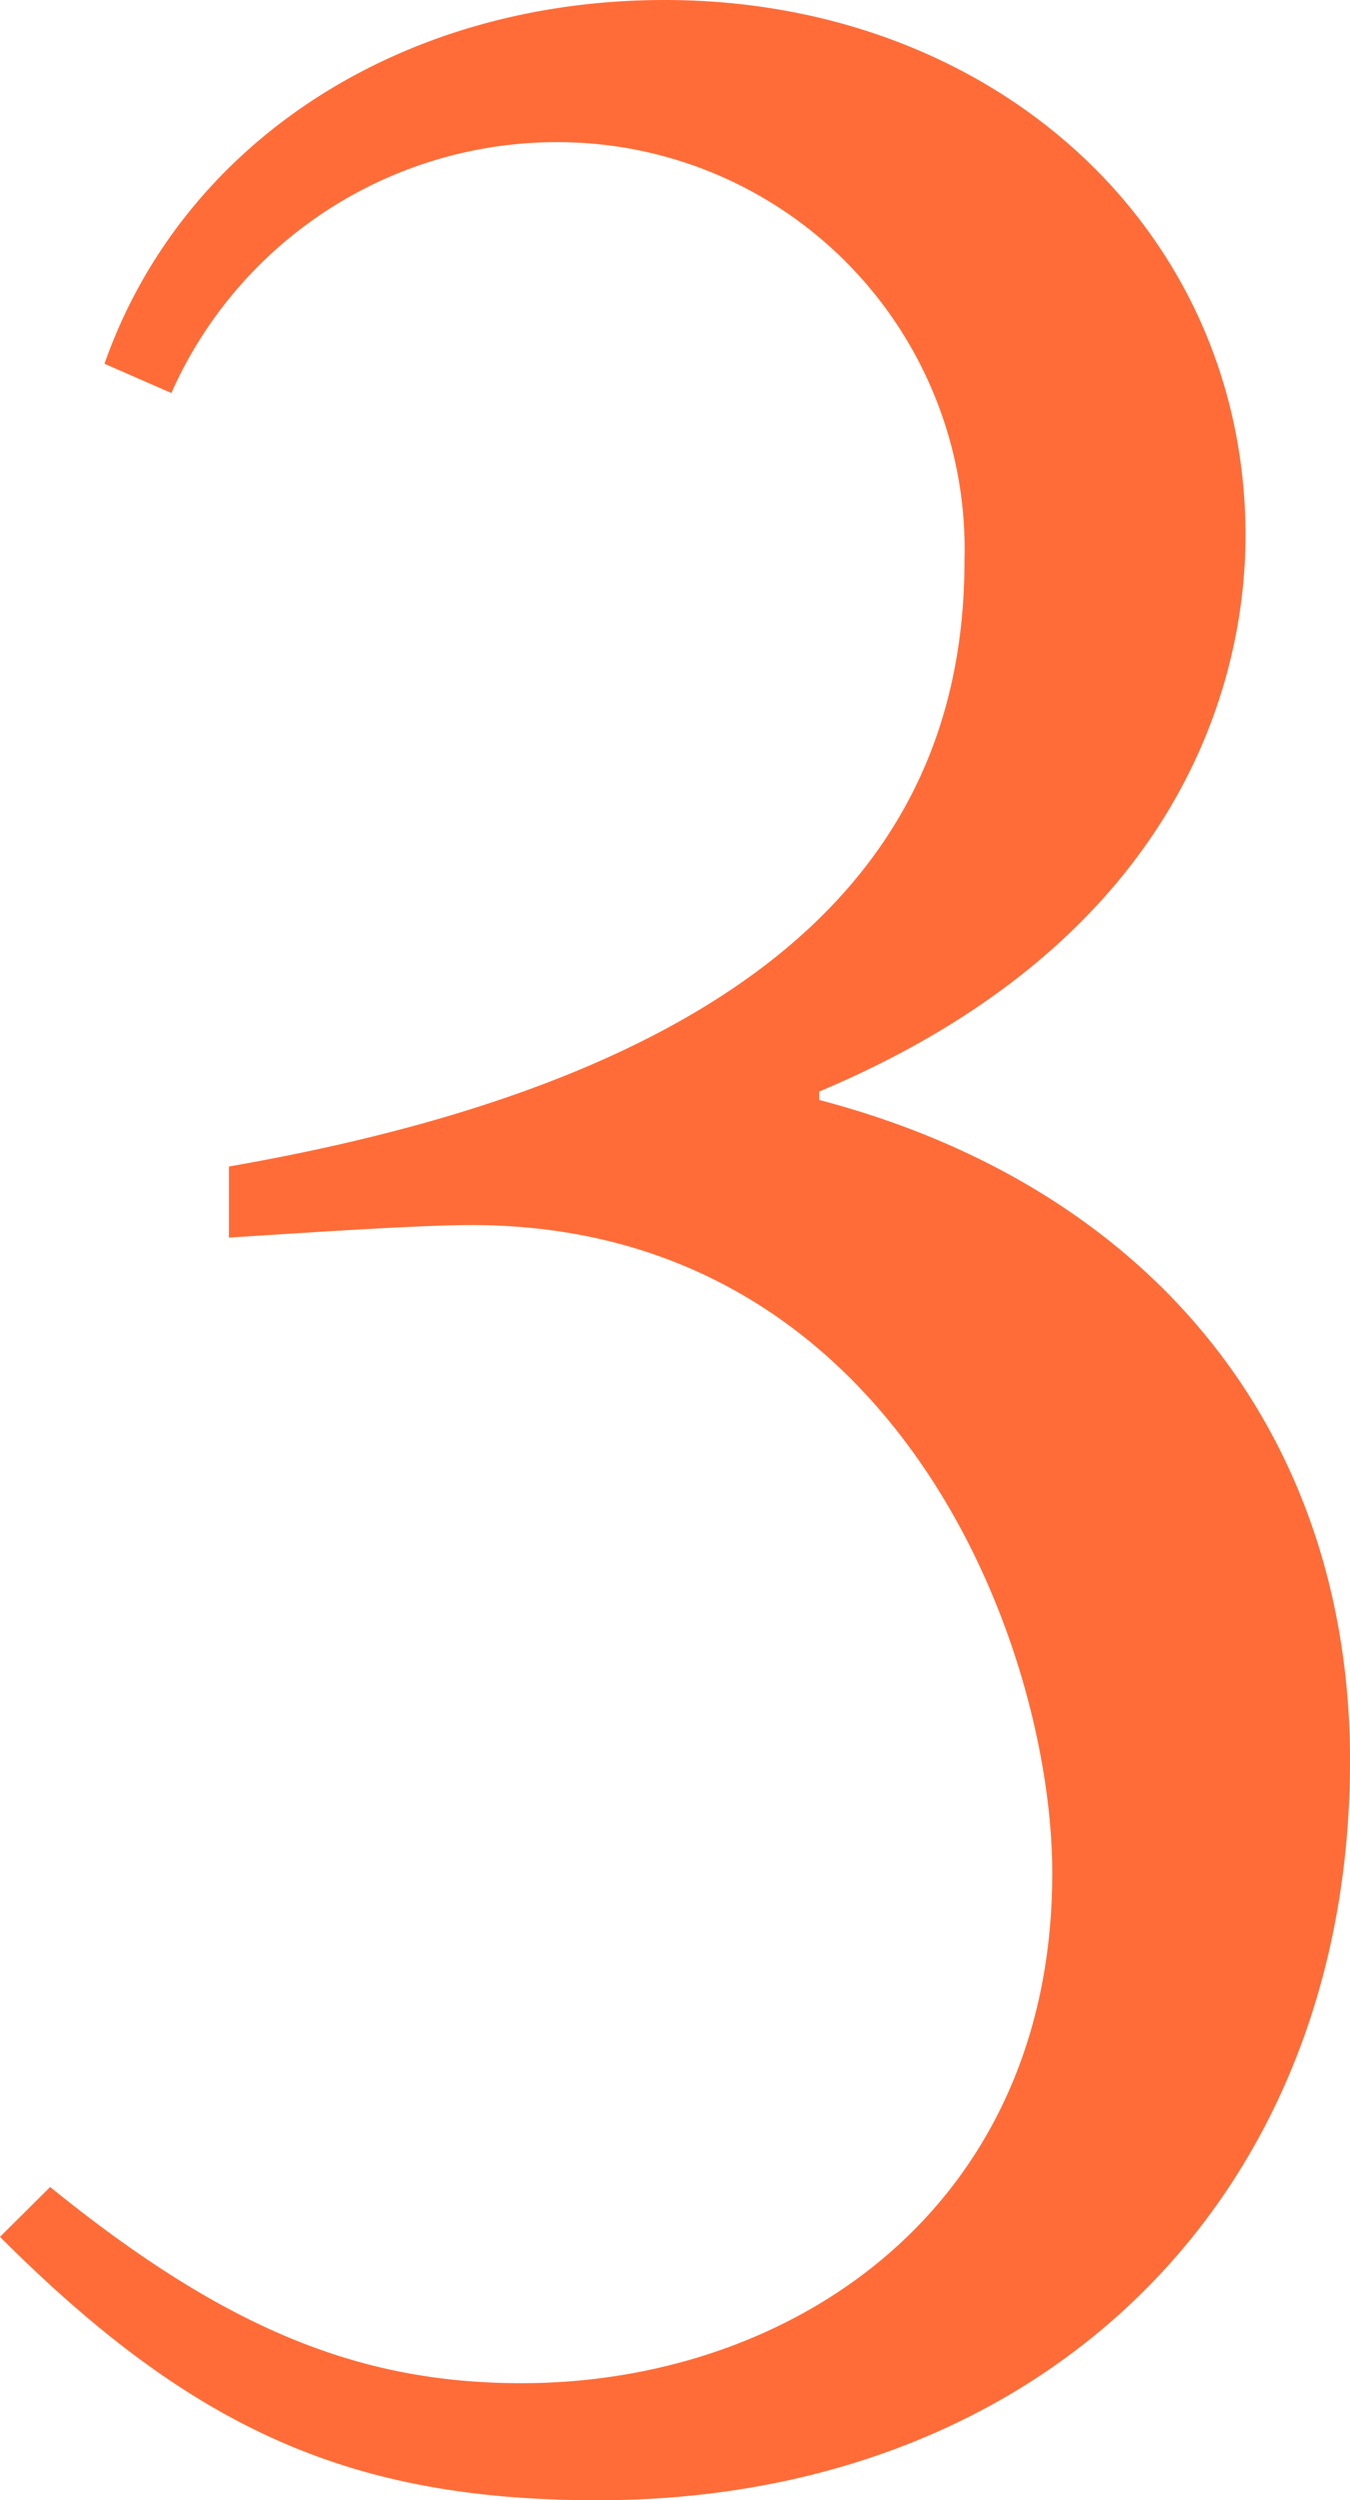 <?xml version="1.0" encoding="UTF-8"?> <svg xmlns="http://www.w3.org/2000/svg" viewBox="0 0 41.99 77.74"><defs><style>.cls-1{fill:#ff6c37;}</style></defs><g id="レイヤー_2" data-name="レイヤー 2"><g id="レイヤー_1-2" data-name="レイヤー 1"><path class="cls-1" d="M5.33,12.22a13.12,13.12,0,0,1,12-7.8A12.66,12.66,0,0,1,30,17.42c0,8.19-4.94,15.73-22.88,18.85v2.21c2.08-.13,5.85-.39,7.54-.39,13.26,0,18.07,13.13,18.07,20.15,0,10.4-8.06,15.86-16.51,15.86C11.18,74.1,7,72.41,1.56,68L0,69.55c6,6,10.92,8.19,18.59,8.19,13.78,0,23.4-9.36,23.4-23,0-10.14-6.11-17.81-16.51-20.54v-.26c11.44-4.81,13.26-13,13.26-17.29C38.74,7.15,30.94,0,20.67,0c-8.19,0-15,4.42-17.42,11.31Z"></path></g></g></svg> 